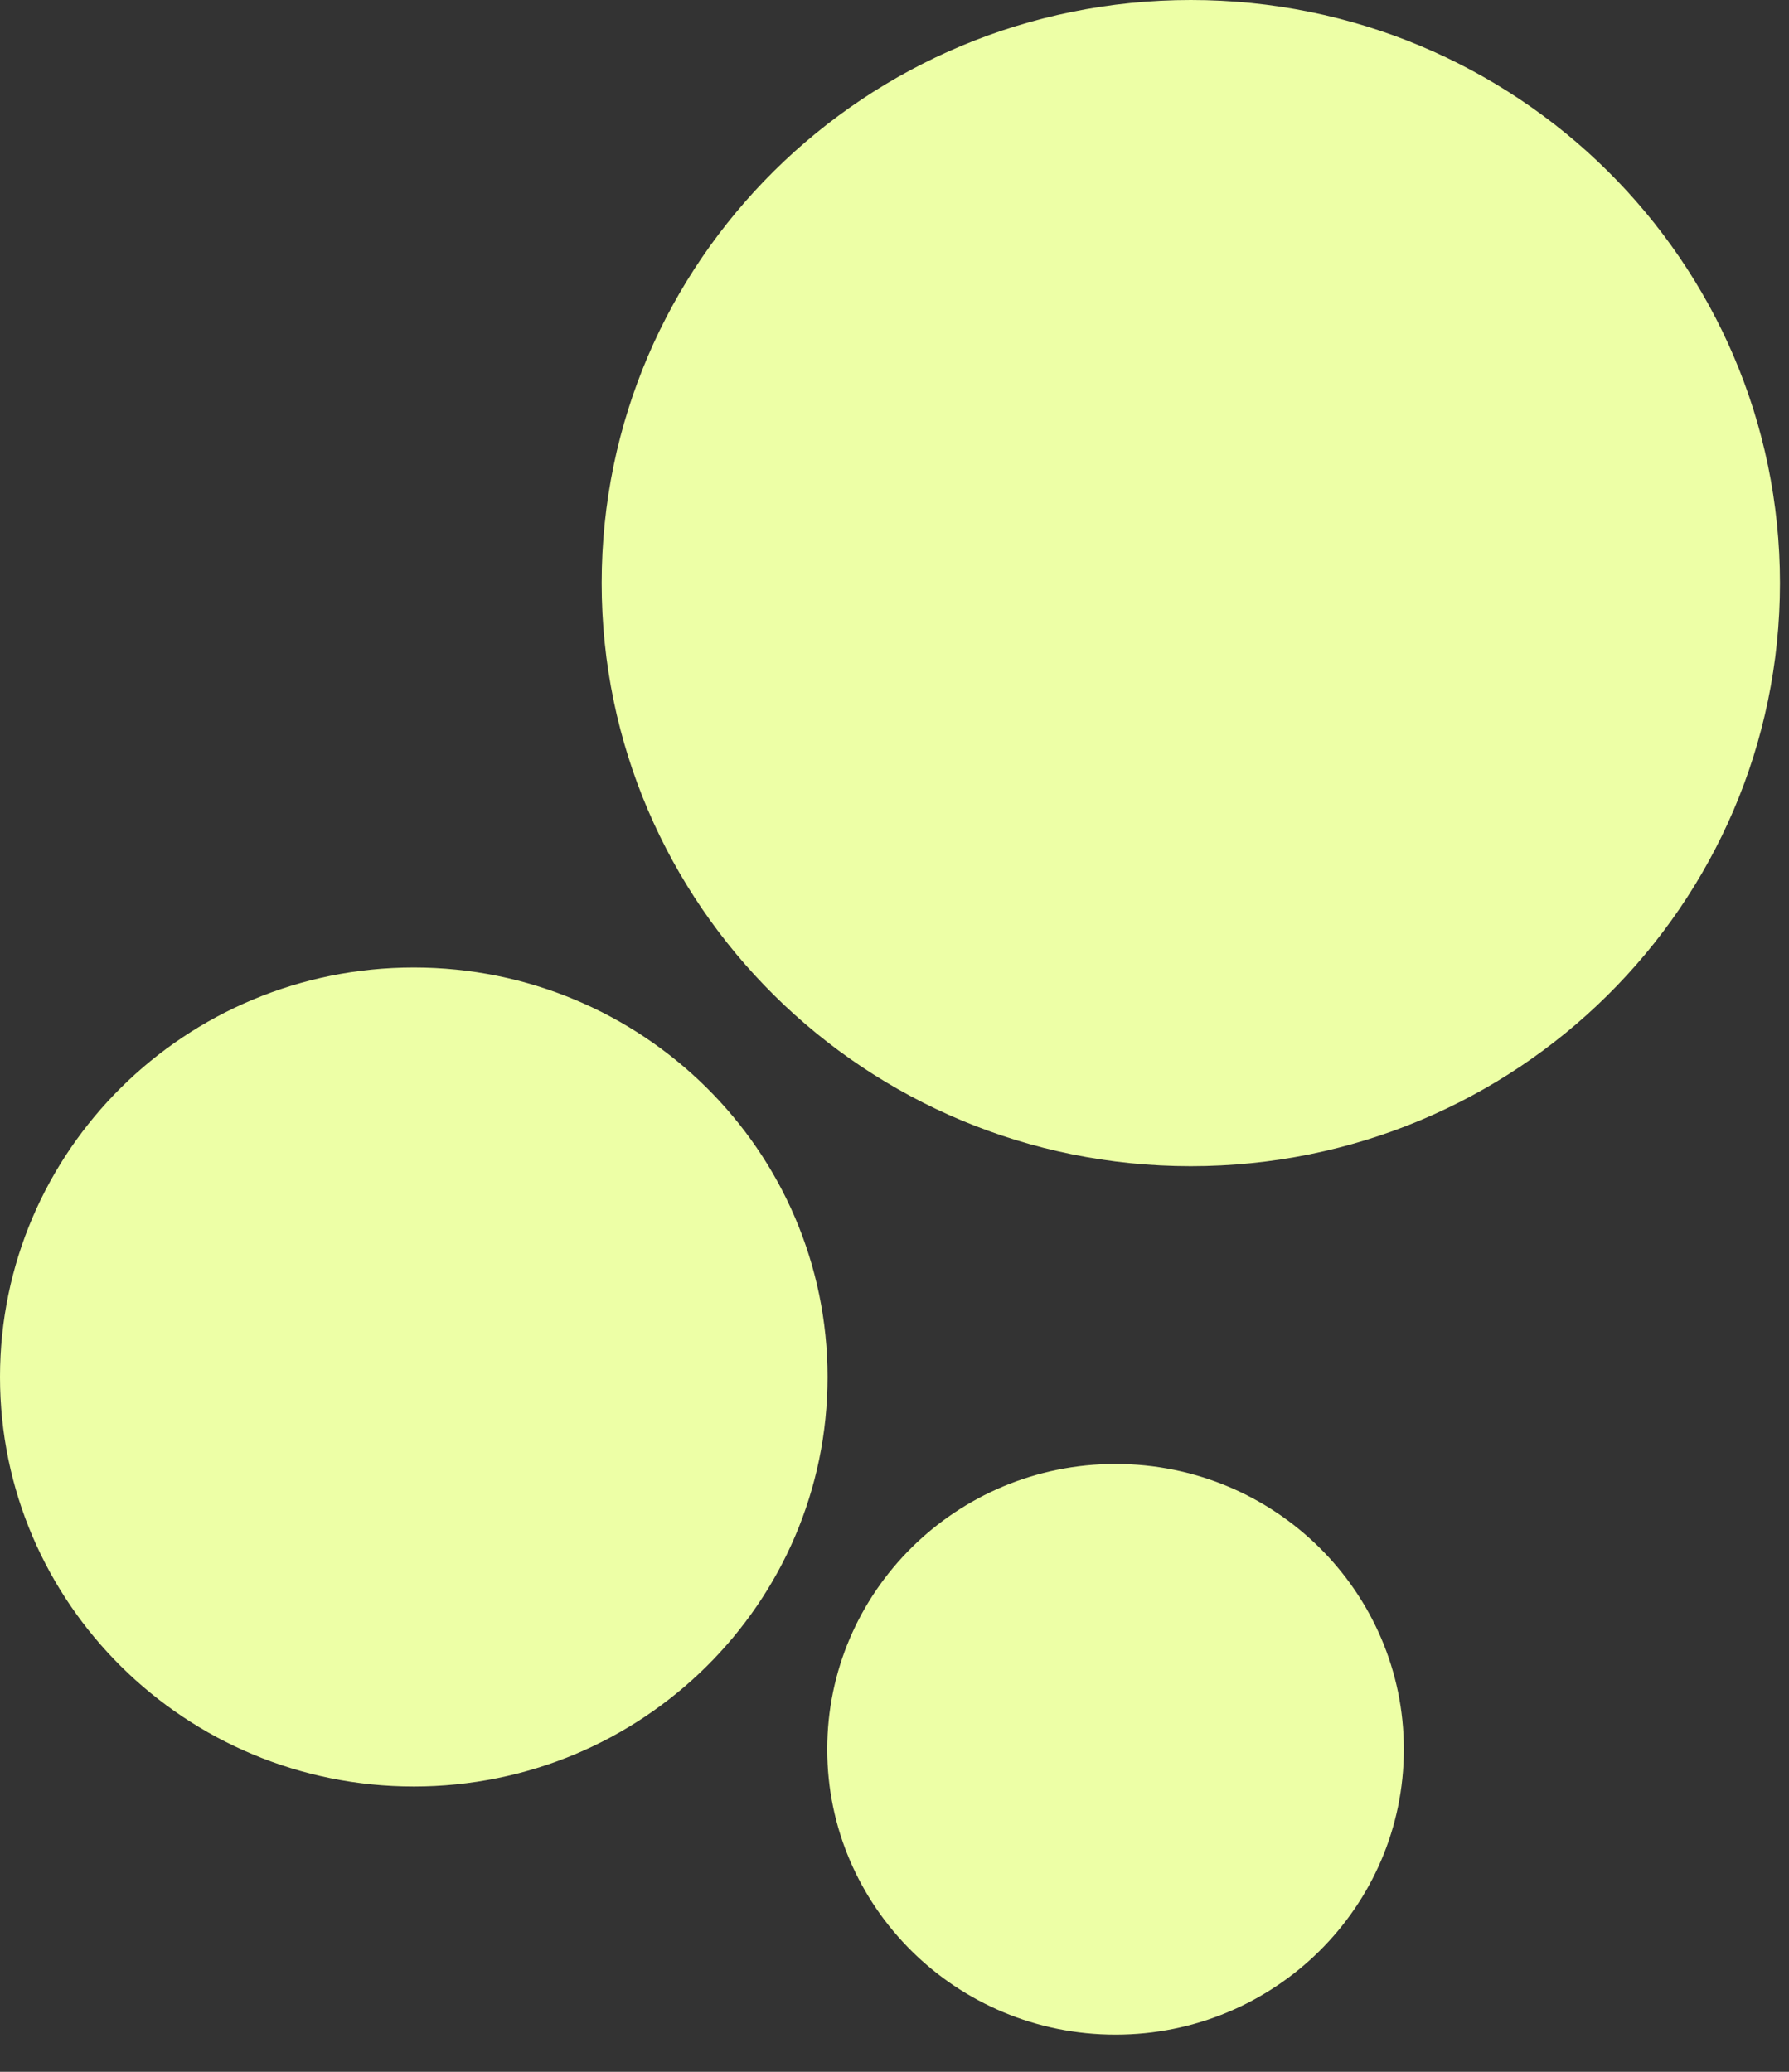 <?xml version="1.0" encoding="UTF-8"?>
<svg xmlns="http://www.w3.org/2000/svg" width="38" height="44" viewBox="0 0 38 44" fill="none">
  <rect x="0" y="0" width="38" height="44" fill="#333333" stroke="none"/>
  <g clip-path="url(#clip0_895_3840)">
    <path d="M8.789 37.941C13.643 37.941 17.578 34.047 17.578 29.244C17.578 24.441 13.643 20.547 8.789 20.547C3.935 20.547 0 24.441 0 29.244C0 34.047 3.935 37.941 8.789 37.941Z" fill="#EDFFA6"></path>
    <path d="M23.695 43.21C27.077 43.21 29.819 40.497 29.819 37.151C29.819 33.804 27.077 31.091 23.695 31.091C20.313 31.091 17.571 33.804 17.571 37.151C17.571 40.497 20.313 43.21 23.695 43.21Z" fill="#EDFFA6"></path>
    <path d="M25.294 24.767C32.206 24.767 37.808 19.222 37.808 12.383C37.808 5.544 32.206 0 25.294 0C18.383 0 12.78 5.544 12.78 12.383C12.78 19.222 18.383 24.767 25.294 24.767Z" fill="#EDFFA6"></path>
  </g>
  <defs>
    <clipPath id="clip0_895_3840">
      <rect width="38" height="44" fill="white"></rect>
    </clipPath>
  </defs>
</svg>
